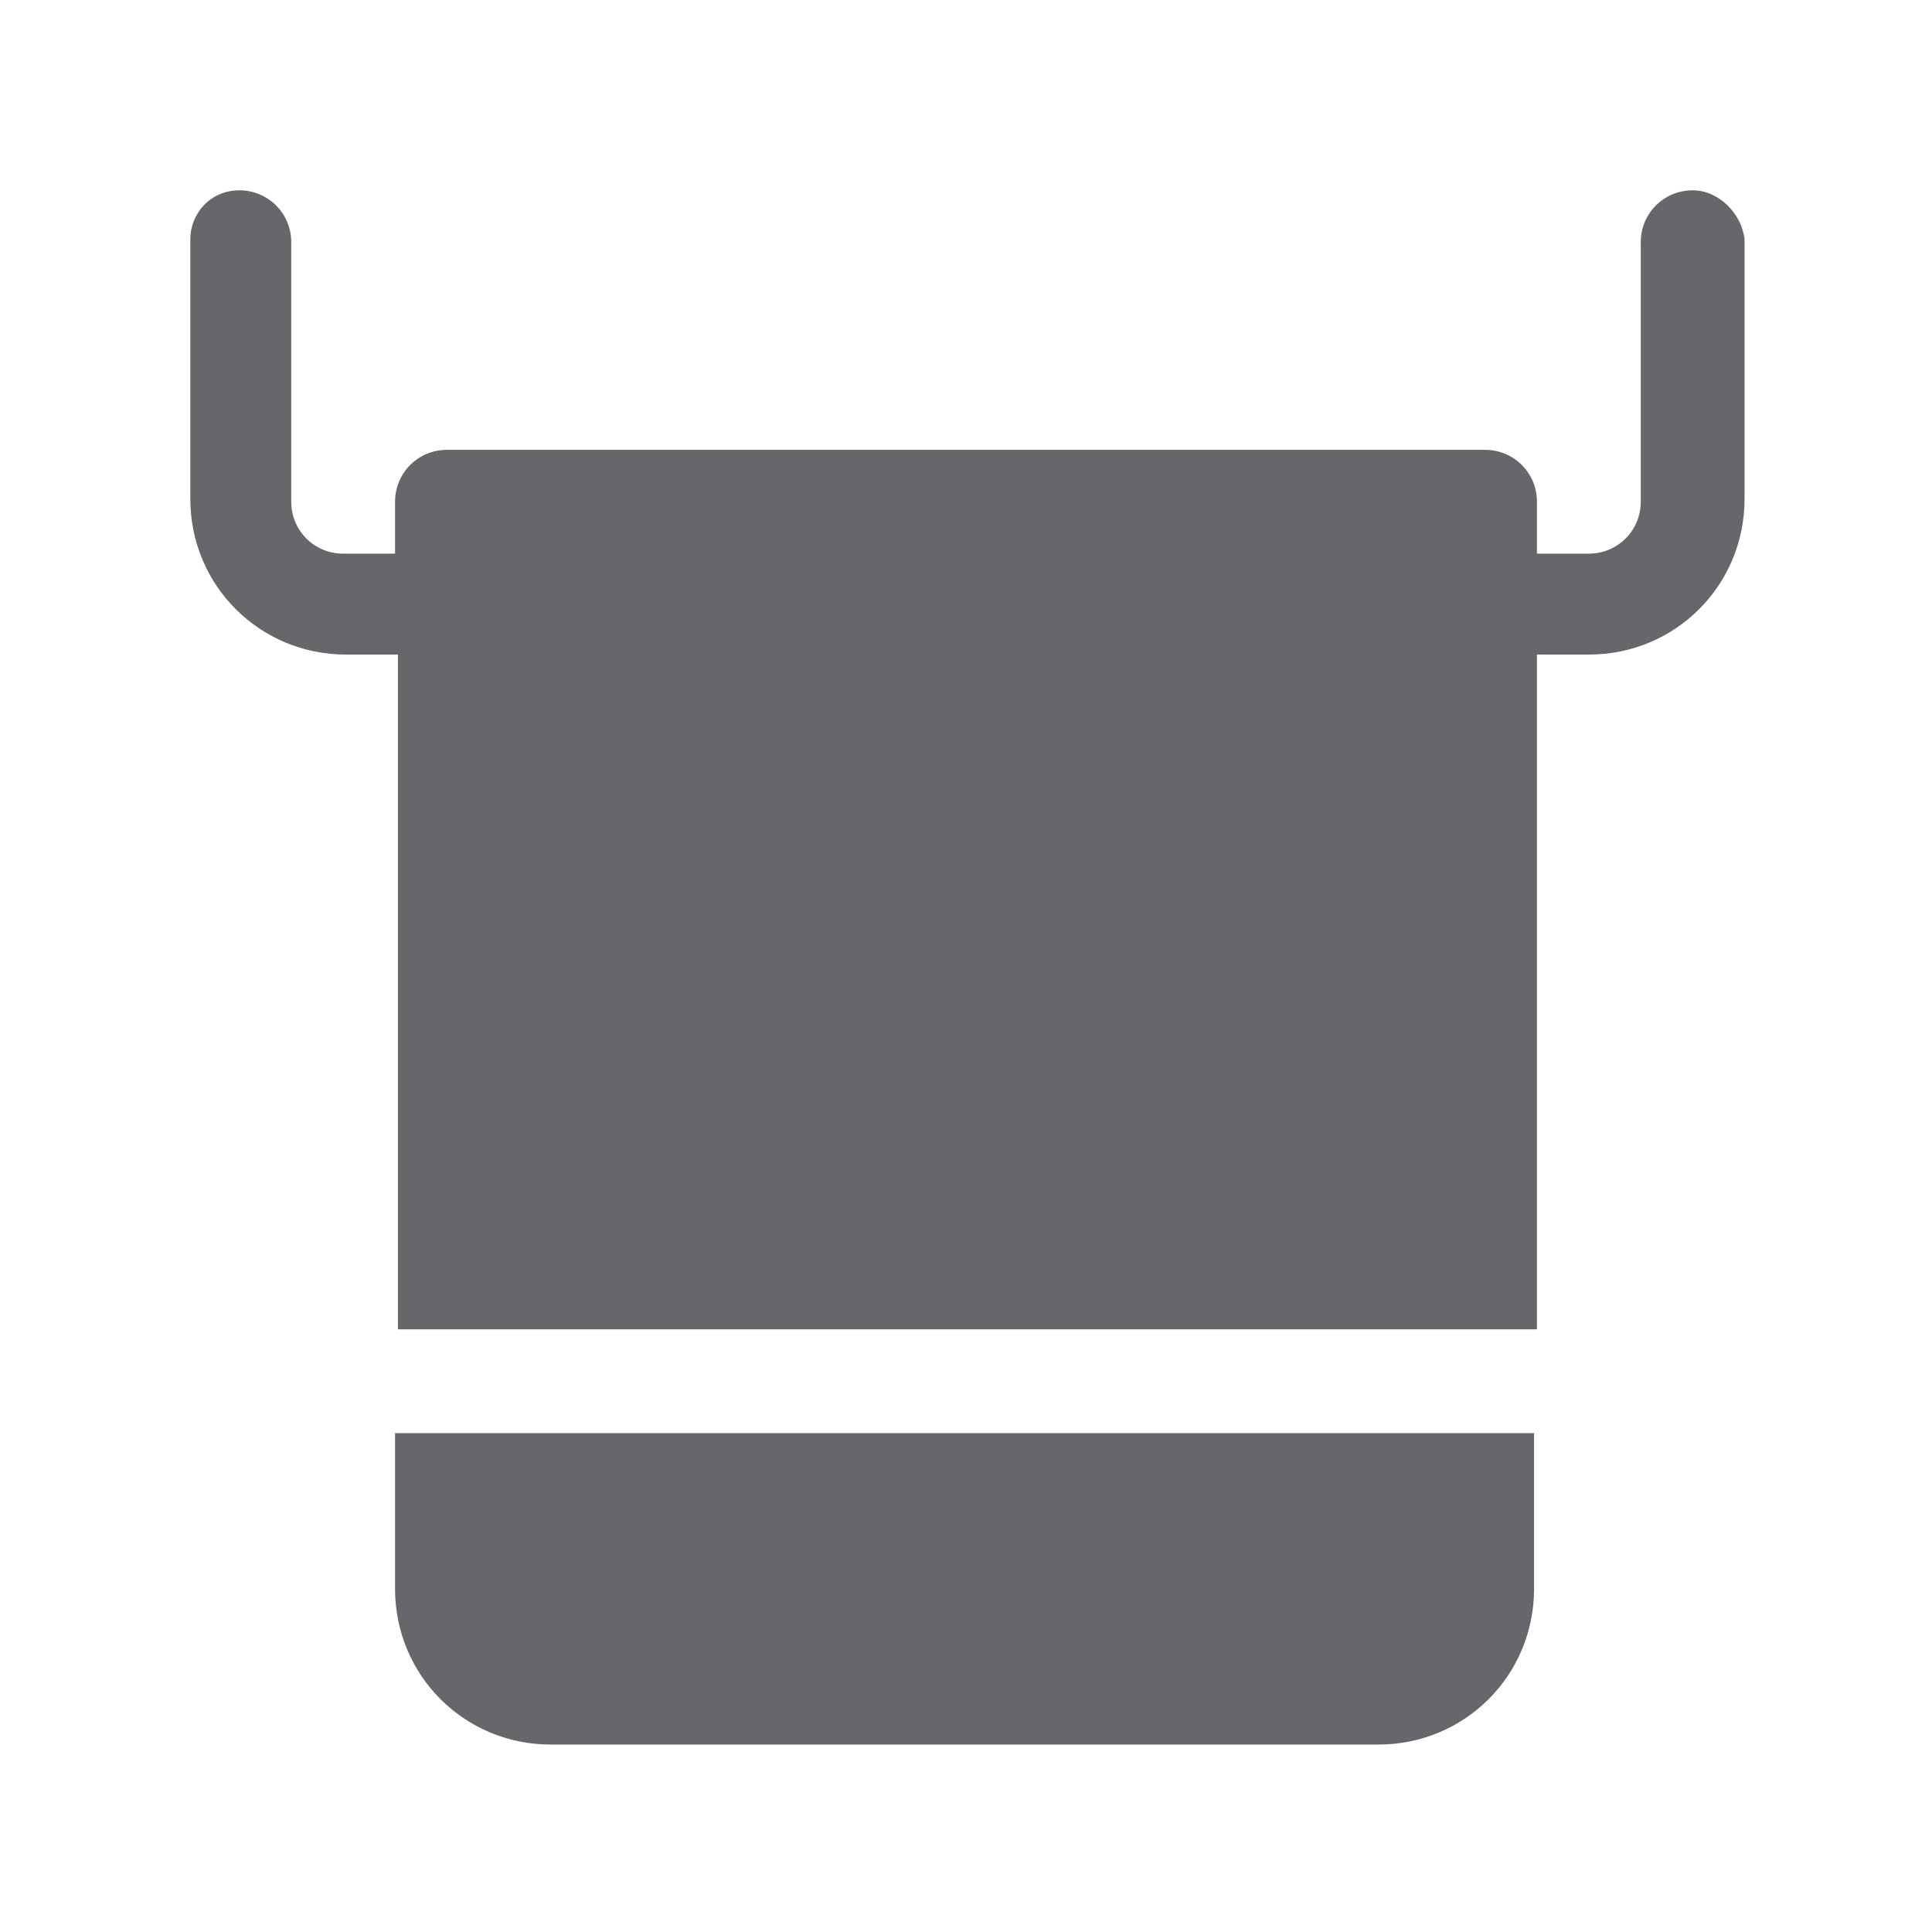 <?xml version="1.0" encoding="UTF-8"?> <svg xmlns="http://www.w3.org/2000/svg" xmlns:xlink="http://www.w3.org/1999/xlink" version="1.1" id="Capa_1" x="0px" y="0px" viewBox="0 0 67 67" style="enable-background:new 0 0 67 67;" xml:space="preserve"> <style type="text/css"> .st0{fill:#67676B;} </style> <g> <path class="st0" d="M58.7,6.6c-1,0-1.8,0.8-1.8,1.8v9c0,1-0.8,1.8-1.8,1.8h-1.8v-1.8c0-1-0.8-1.8-1.8-1.8H15.5 c-1,0-1.8,0.8-1.8,1.8v1.8h-1.8c-1,0-1.8-0.8-1.8-1.8v-9c0-1-0.8-1.8-1.8-1.8S6.6,7.4,6.6,8.3v9c0,3,2.4,5.4,5.4,5.4h1.8v23.4h39.5 V22.7h1.8c3,0,5.4-2.4,5.4-5.4v-9C60.4,7.4,59.6,6.6,58.7,6.6z"></path> <path class="st0" d="M17.3,49.7h-3.6v5.4c0,3,2.4,5.4,5.4,5.4h28.7c3,0,5.4-2.4,5.4-5.4v-5.4H17.3z"></path> </g> </svg> 